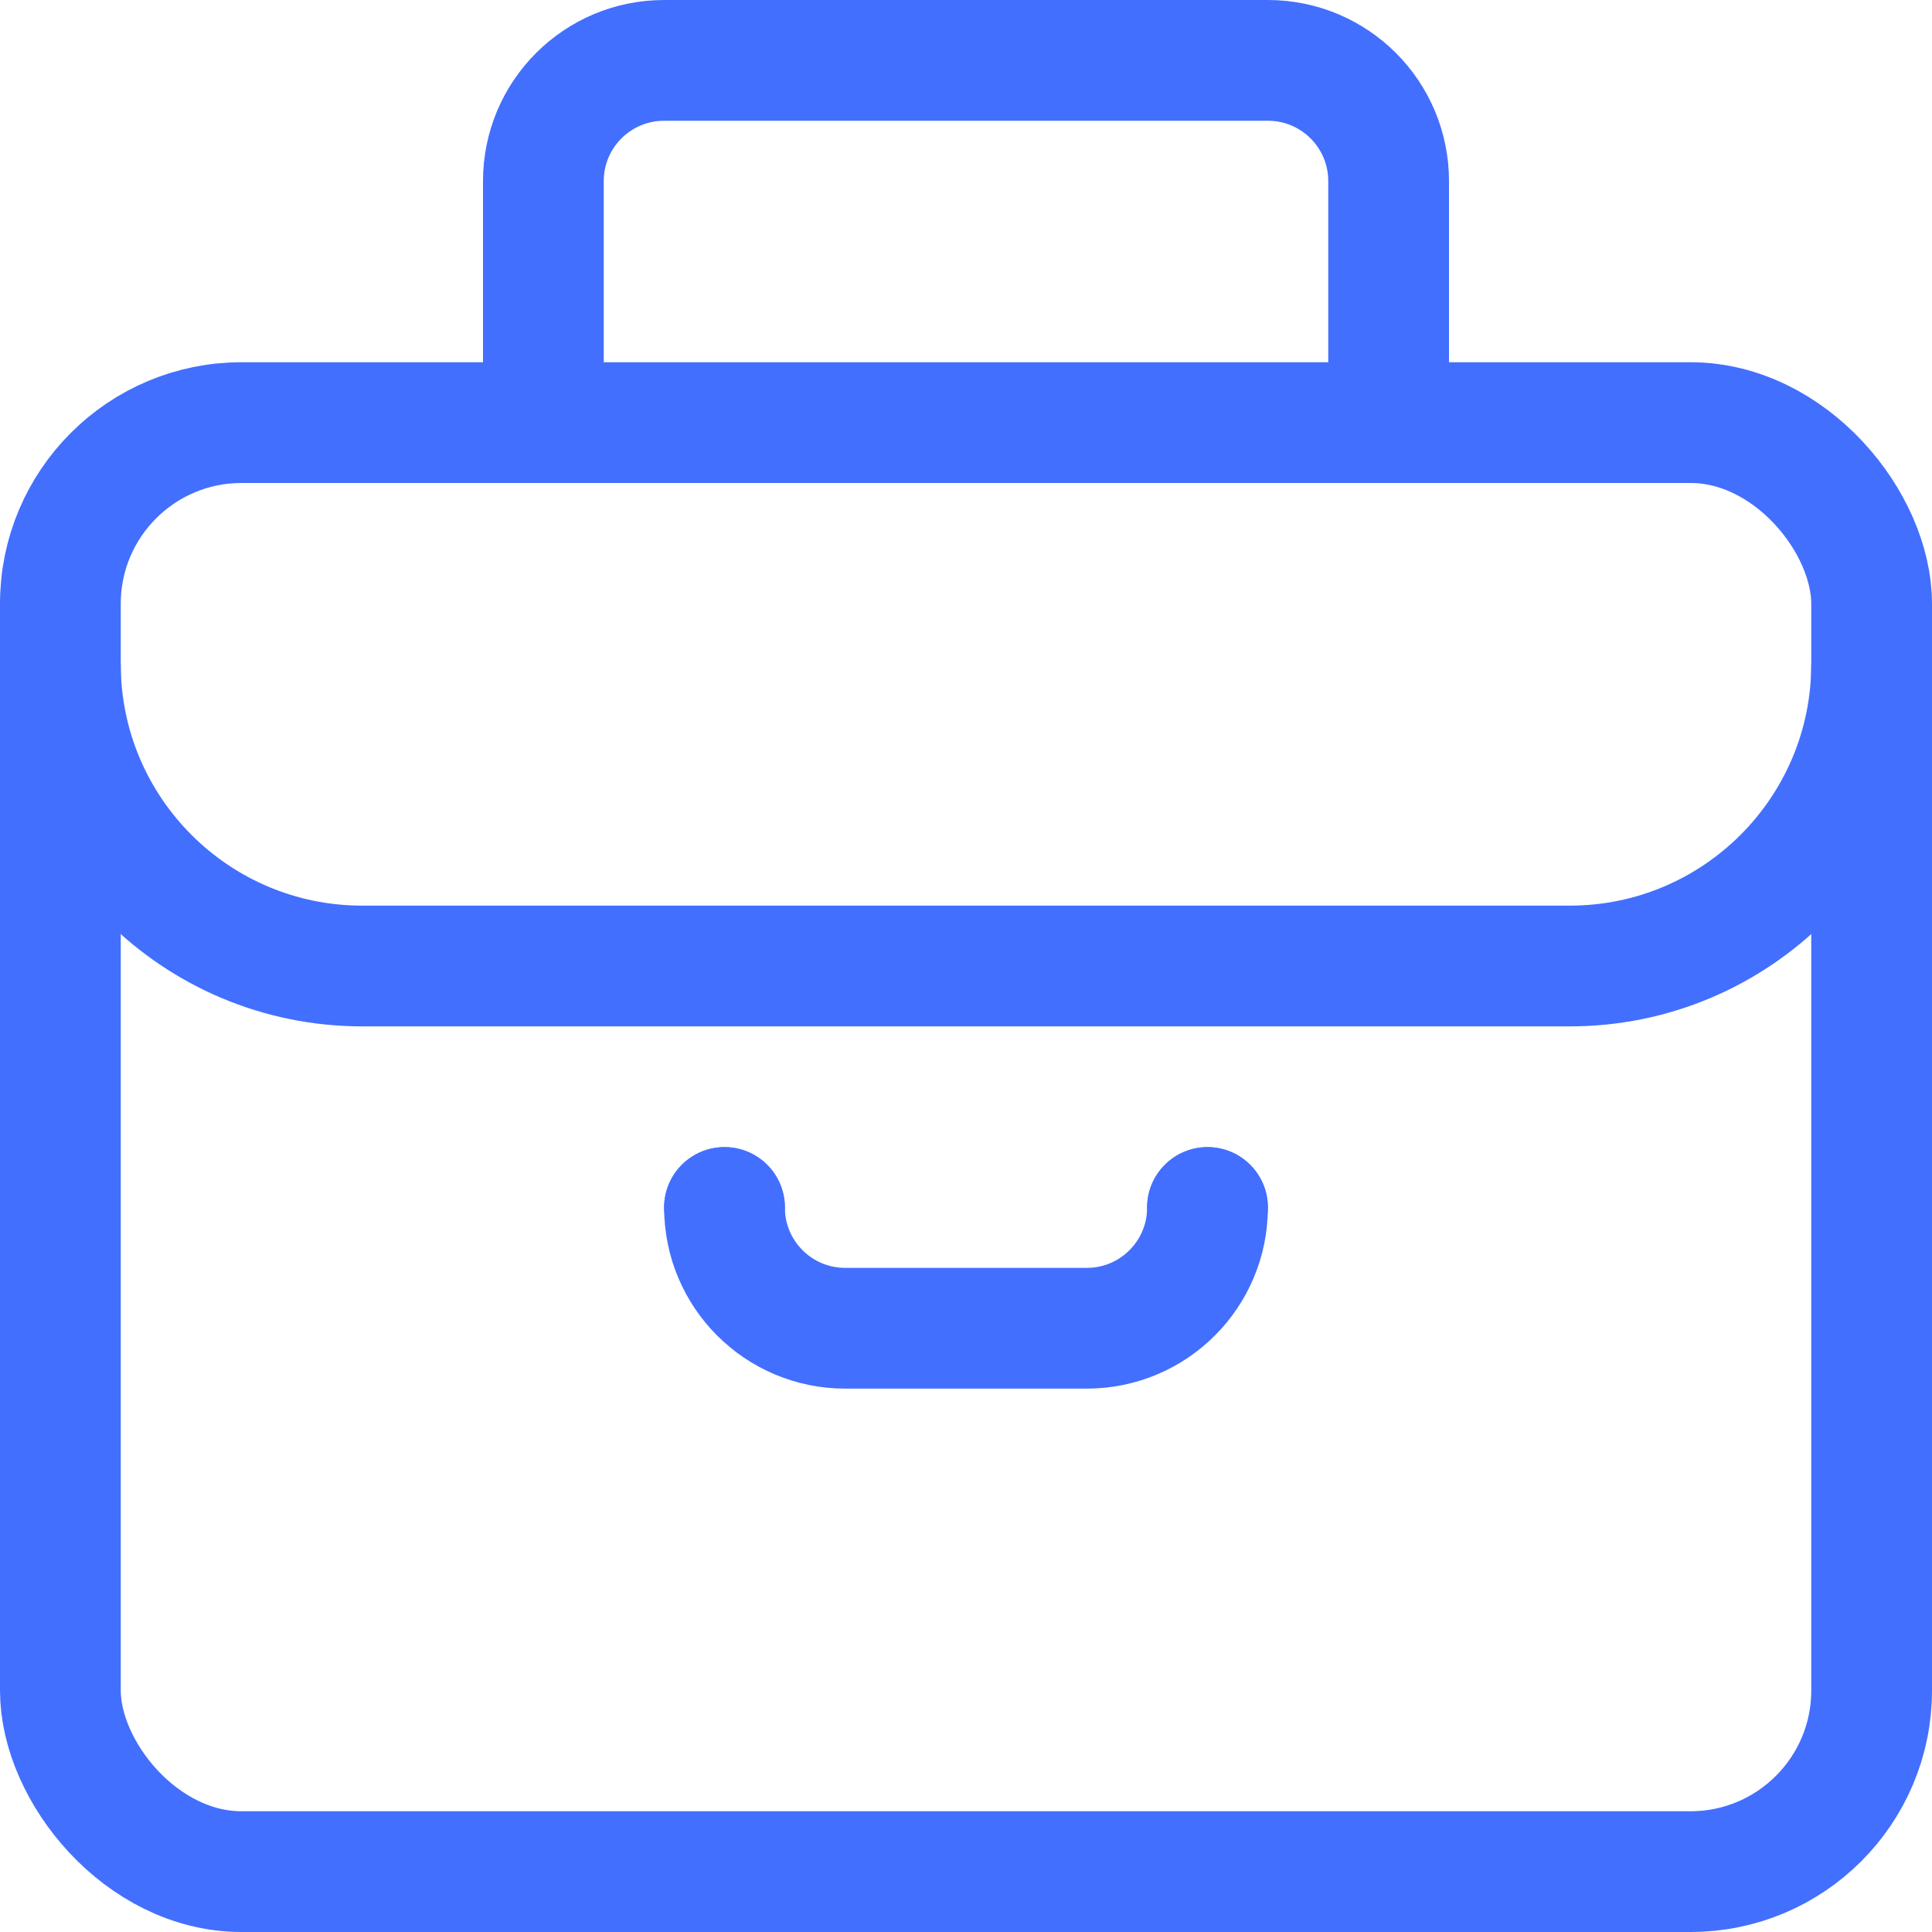 <svg width="32" height="32" viewBox="0 0 32 32" fill="none" xmlns="http://www.w3.org/2000/svg">
<g clip-path="url(#clip0_20413_8671)">
<rect x="1" y="7" width="30" height="24" rx="3" stroke="#436FFF" stroke-width="2"/>
<path d="M23 8V3C23 1.895 22.105 1 21 1H16H11C9.895 1 9 1.895 9 3V8" stroke="#436FFF" stroke-width="2"/>
<path d="M31 11V11C31 13.761 28.761 16 26 16H6C3.239 16 1 13.761 1 11V11" stroke="#436FFF" stroke-width="2"/>
<path d="M20 20V20C20 21.105 19.105 22 18 22H14C12.895 22 12 21.105 12 20V20" stroke="#436FFF" stroke-width="2" stroke-linecap="round"/>
<circle cx="12" cy="20" r="1" fill="#436FFF"/>
<circle cx="20" cy="20" r="1" fill="#436FFF"/>
</g>
<defs>
<clipPath id="clip0_20413_8671">
<rect width="32" height="32" fill="white"/>
</clipPath>
</defs>
</svg>
